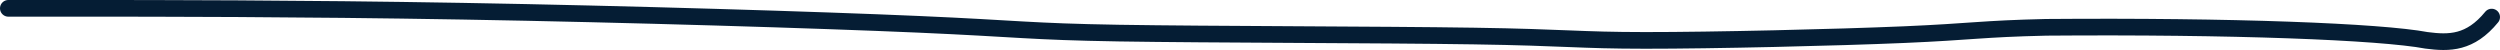 <?xml version="1.0" encoding="UTF-8"?> <svg xmlns="http://www.w3.org/2000/svg" width="150" height="3" viewBox="0 0 150 3" fill="none"><path d="M0.5 0.5C0.589 0.5 0.679 0.5 4.971 0.5C9.264 0.5 17.757 0.5 27.764 0.673C37.772 0.846 49.036 1.193 55.107 1.458C61.178 1.723 61.715 1.896 67.132 1.986C72.548 2.075 82.829 2.075 88.439 2.162C94.048 2.248 94.673 2.421 98.706 2.424C102.738 2.427 110.159 2.253 114.249 2.078C118.34 1.902 118.876 1.728 122.774 1.639C133.912 1.55 142.803 1.896 145.596 2.421C146.959 2.6 148.21 2.6 149.5 1.025" stroke="#051D34" stroke-linecap="round"></path></svg> 
